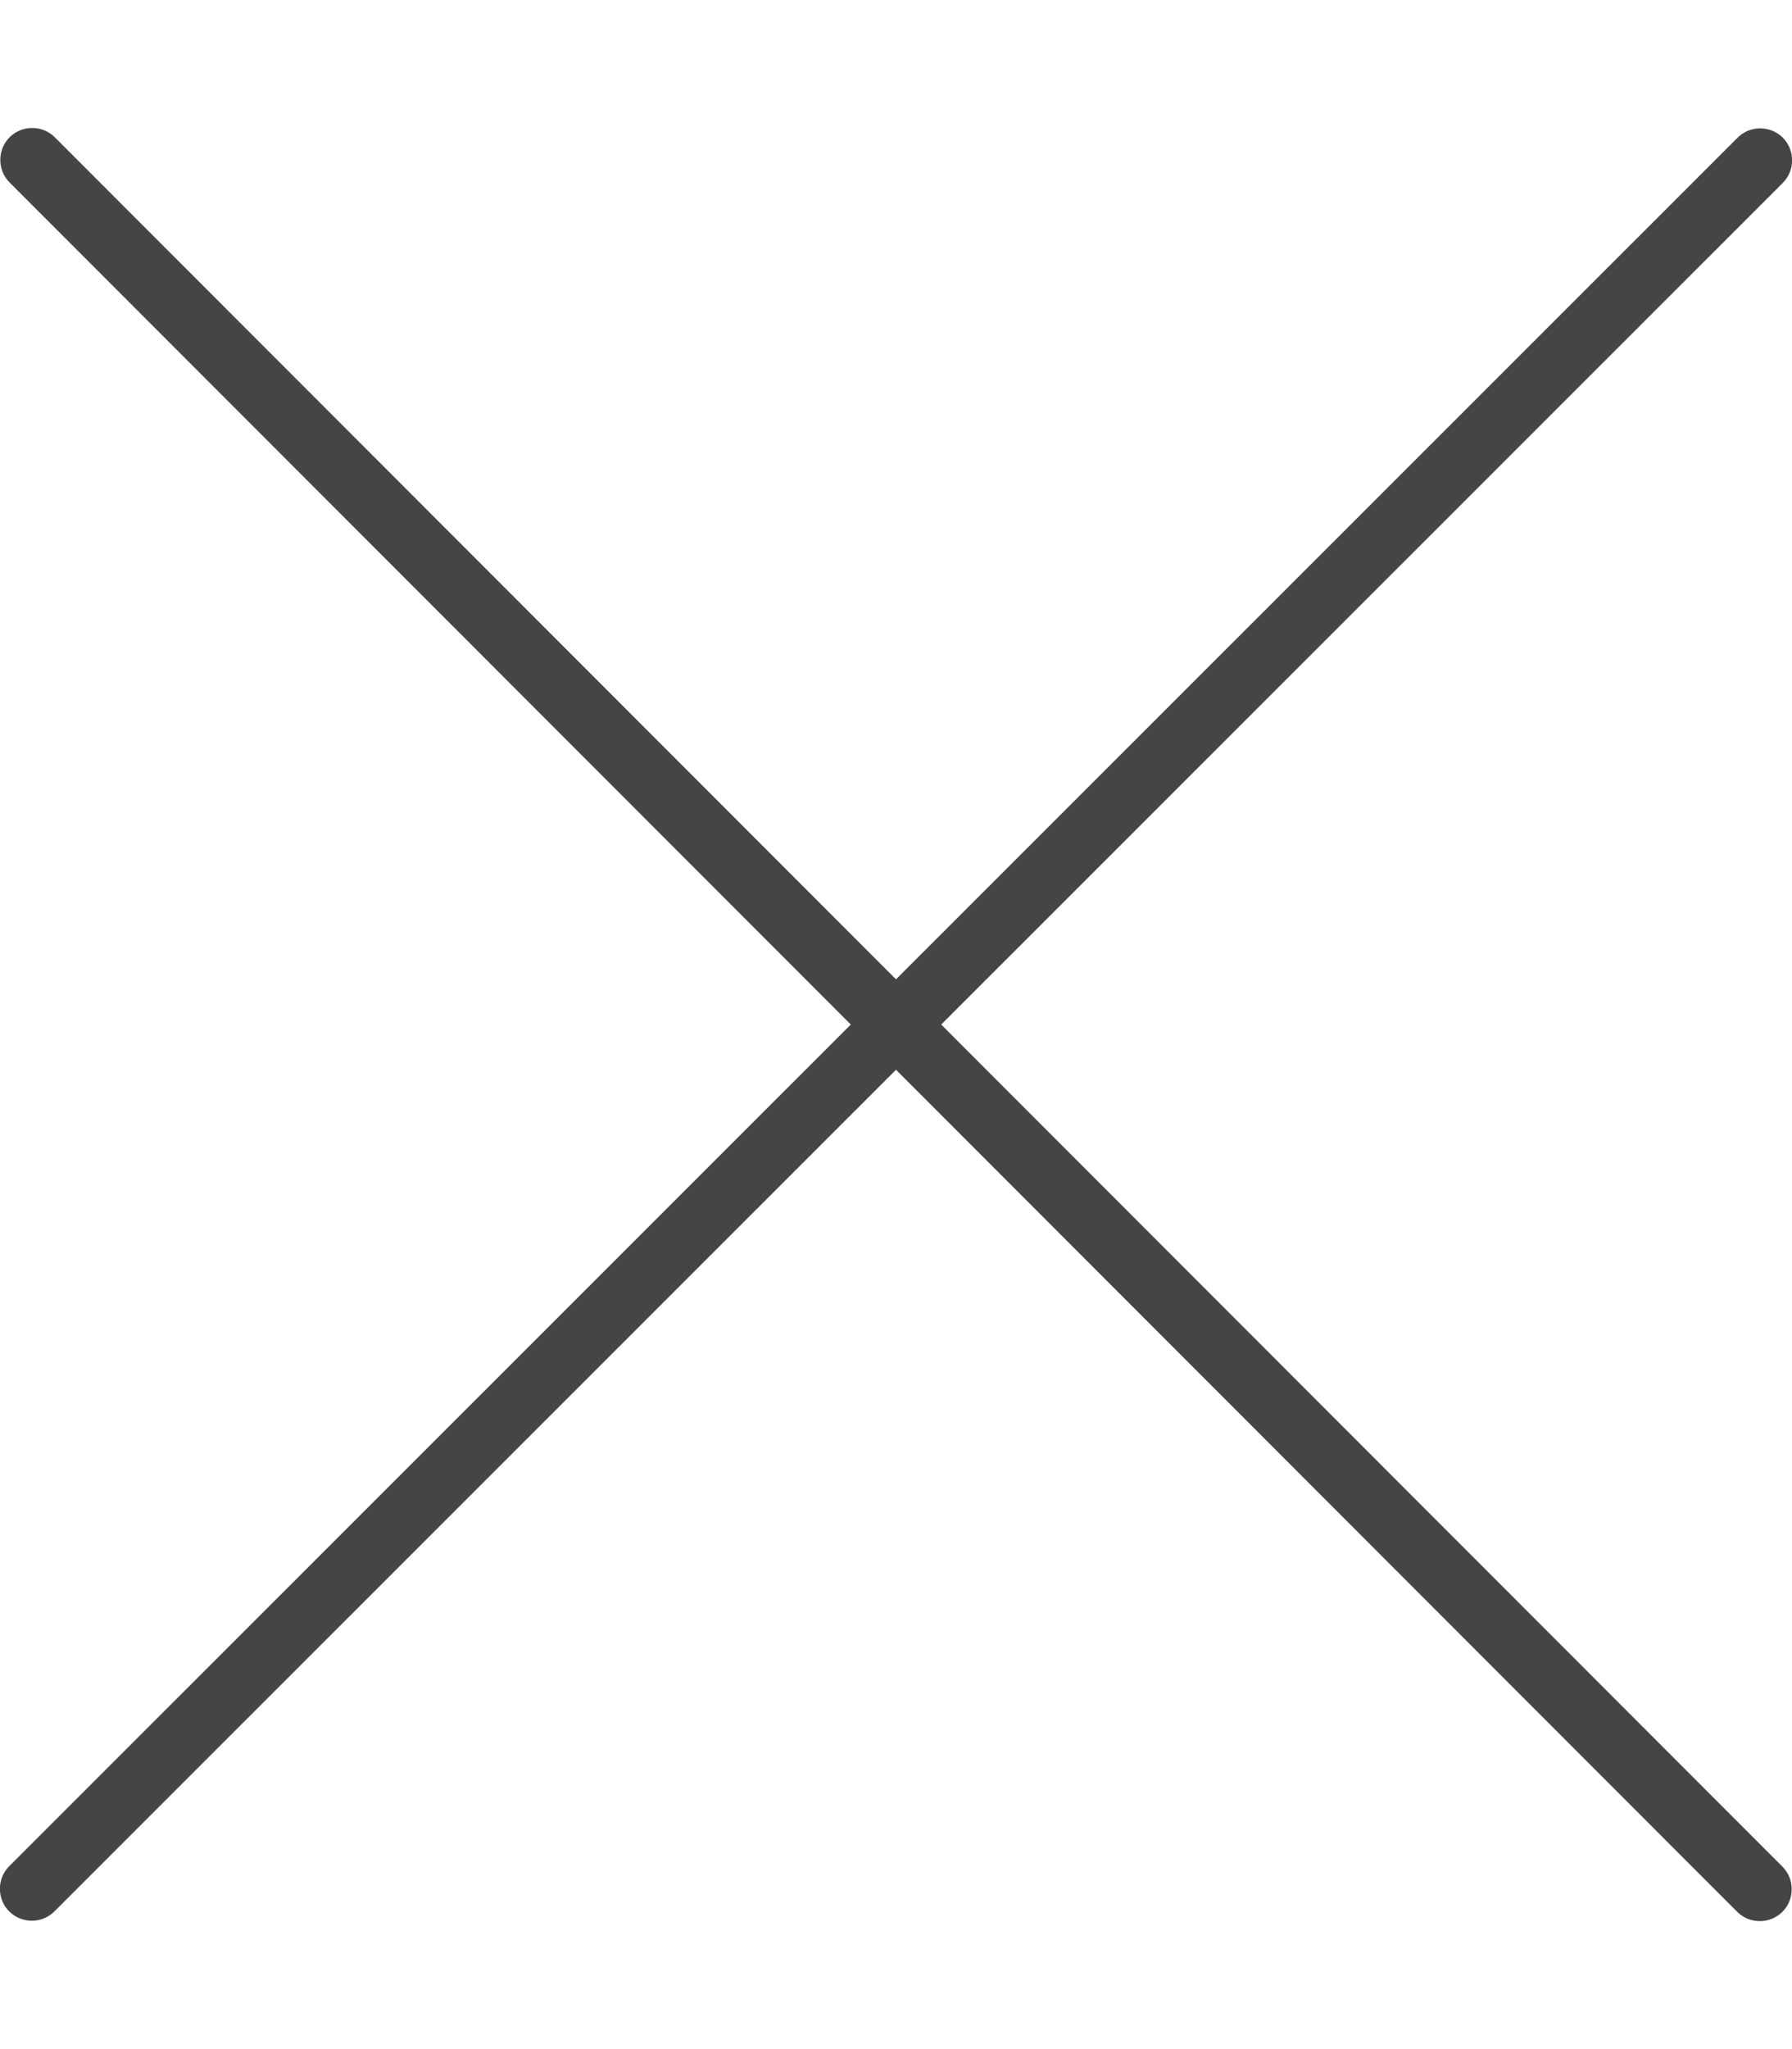 <?xml version="1.0" encoding="UTF-8"?>
<svg xmlns="http://www.w3.org/2000/svg" id="Layer_1" version="1.1" viewBox="0 0 448 512">
  <defs>
    <style>
      .st0 {
        fill: #454545;
      }
    </style>
  </defs>
  <path class="st0" d="M13.7,34.3c-3.1-3.1-8.2-3.1-11.3,0-3.1,3.1-3.1,8.2,0,11.3l210.3,210.4L2.3,466.3c-3.1,3.1-3.1,8.2,0,11.3,3.1,3.1,8.2,3.1,11.3,0l210.4-210.3,210.3,210.4c3.1,3.1,8.2,3.1,11.3,0s3.1-8.2,0-11.3l-210.3-210.4L445.7,45.7c3.1-3.1,3.1-8.2,0-11.3s-8.2-3.1-11.3,0l-210.4,210.3L13.7,34.3Z"></path>
</svg>
